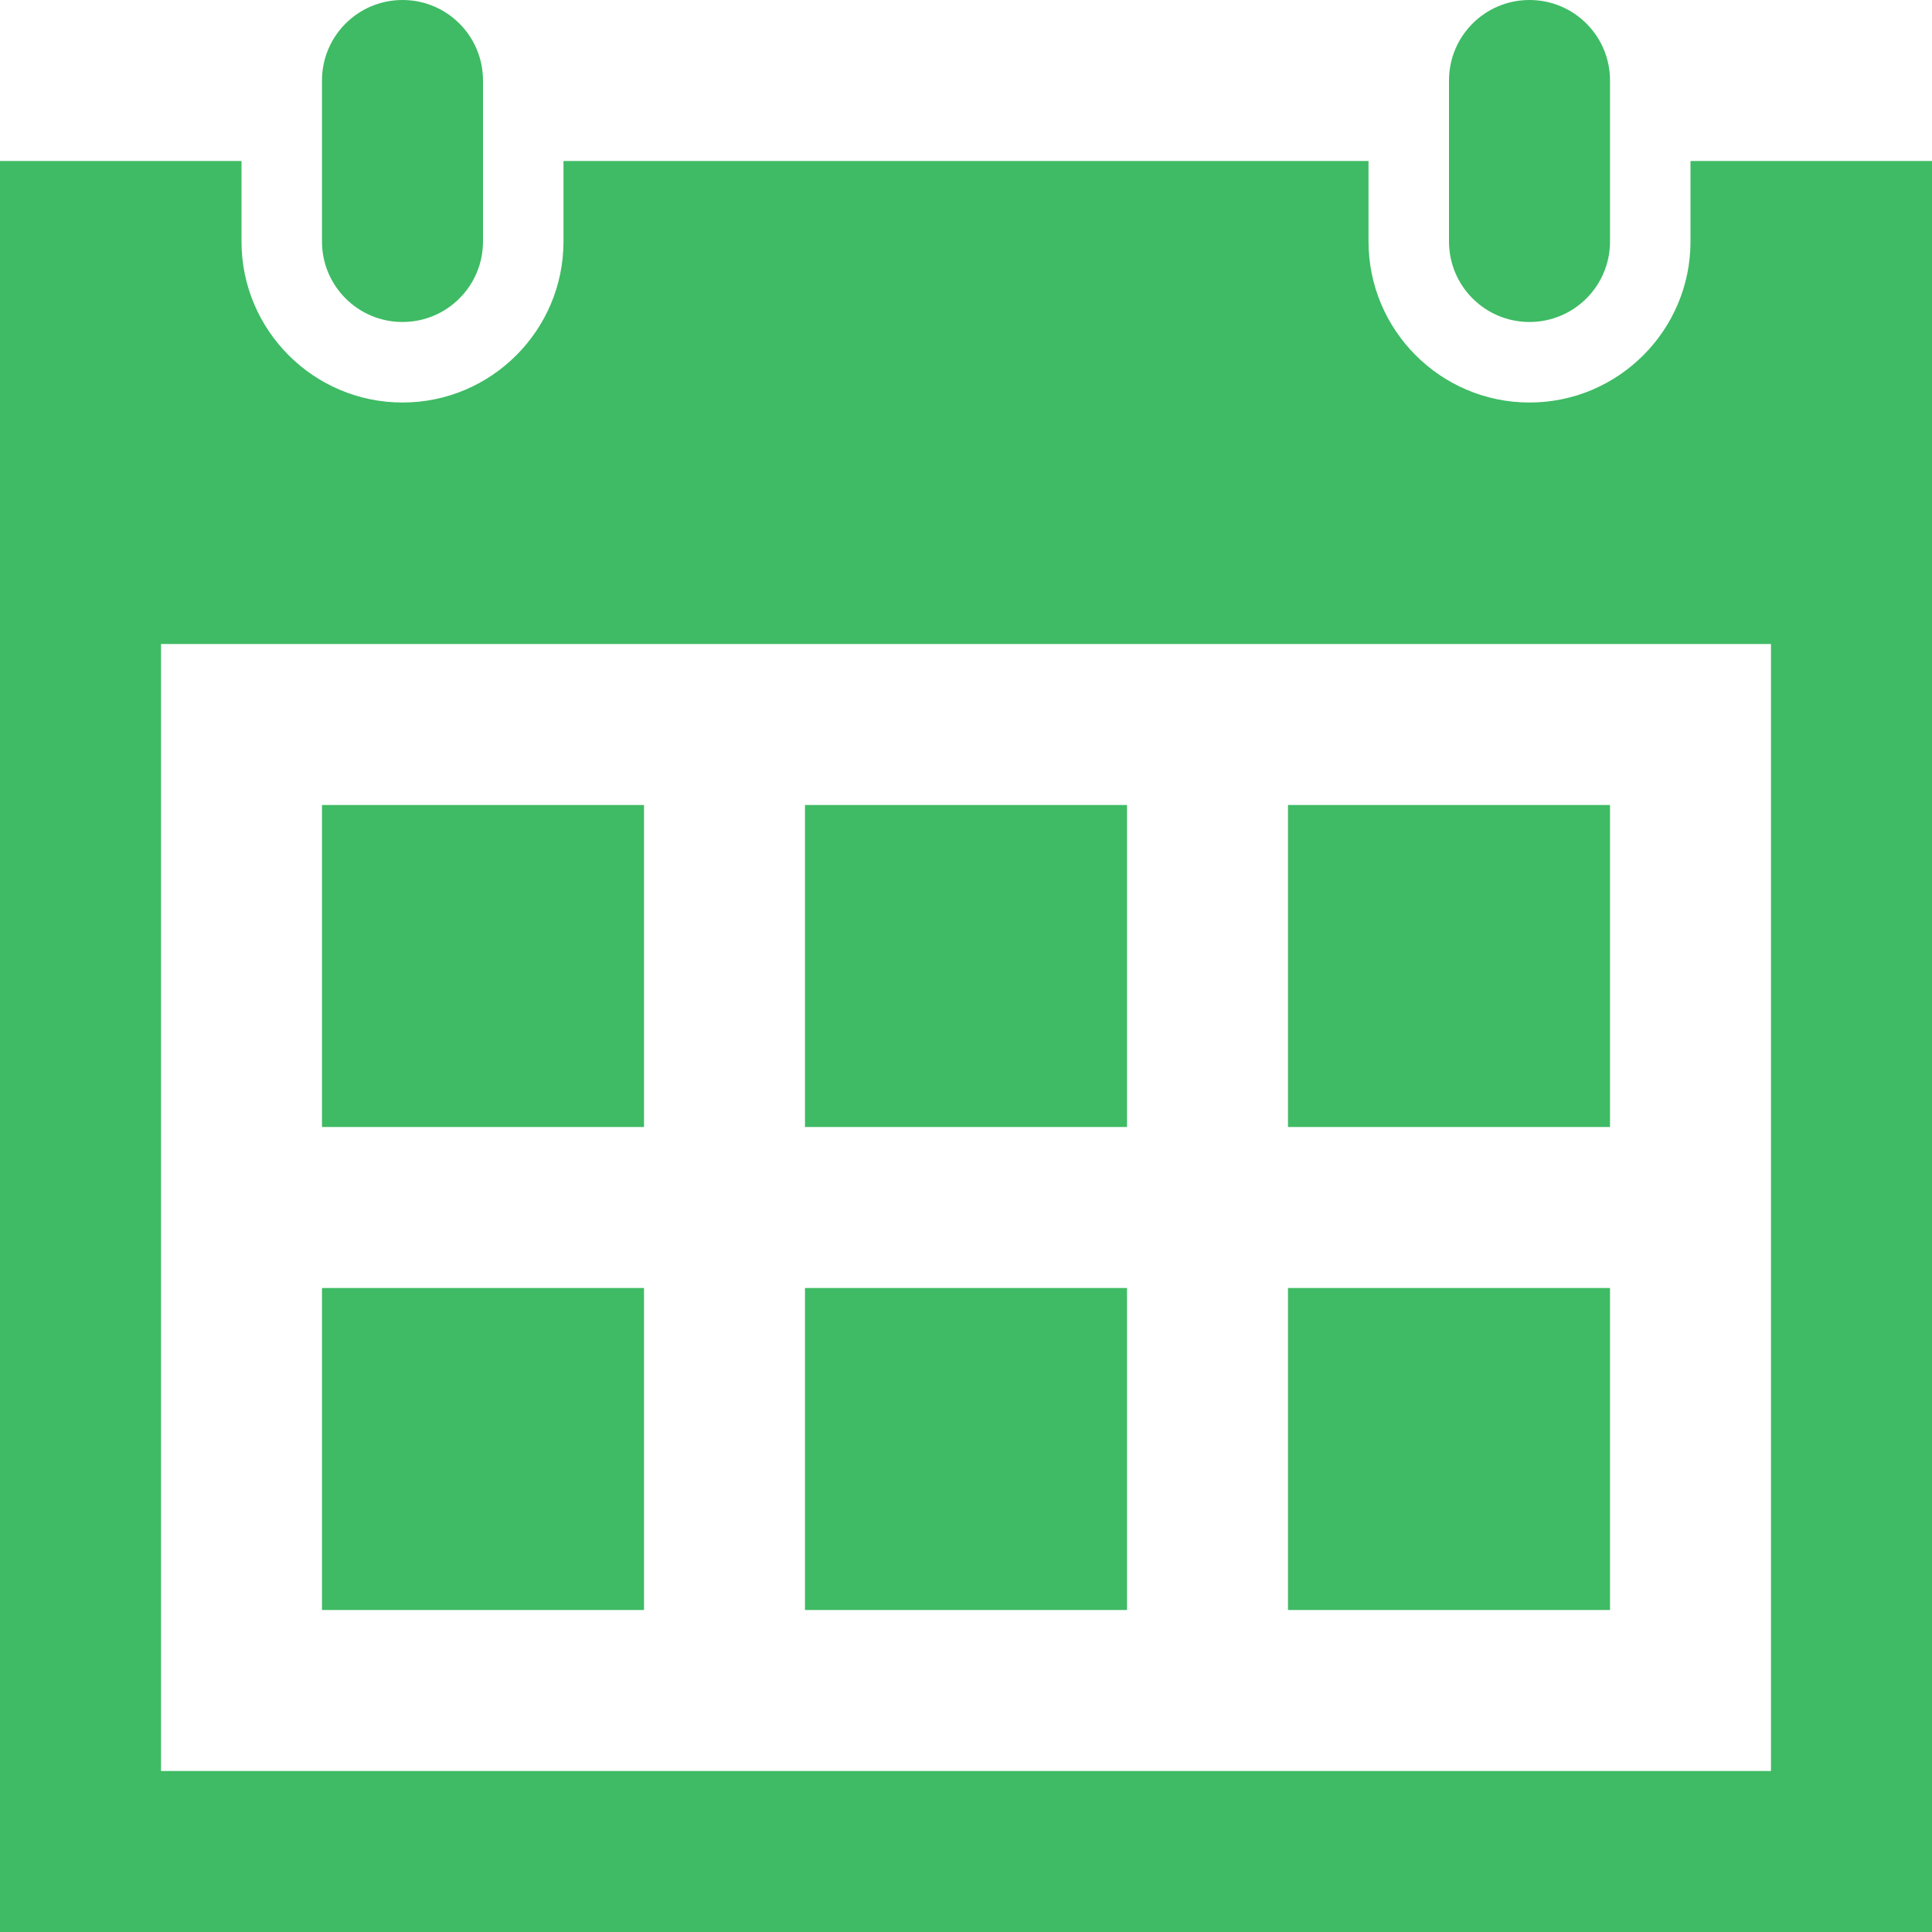 <svg width="44" height="44" viewBox="0 0 44 44" fill="none" xmlns="http://www.w3.org/2000/svg">
<g clip-path="url(#clip0_6_14615)">
<path d="M36.667 36.667H29.333V29.333H36.667V36.667ZM25.667 18.333H18.333V25.667H25.667V18.333ZM36.667 18.333H29.333V25.667H36.667V18.333ZM14.667 29.333H7.333V36.667H14.667V29.333ZM25.667 29.333H18.333V36.667H25.667V29.333ZM14.667 18.333H7.333V25.667H14.667V18.333ZM44 3.667V44H0V3.667H5.5V5.5C5.5 7.522 7.144 9.167 9.167 9.167C11.189 9.167 12.833 7.522 12.833 5.5V3.667H31.167V5.5C31.167 7.522 32.811 9.167 34.833 9.167C36.855 9.167 38.5 7.522 38.5 5.5V3.667H44ZM40.333 14.667H3.667V40.333H40.333V14.667ZM36.667 1.833C36.667 0.821 35.847 0 34.833 0C33.819 0 33 0.821 33 1.833V5.5C33 6.512 33.819 7.333 34.833 7.333C35.847 7.333 36.667 6.512 36.667 5.5V1.833ZM11 5.5C11 6.512 10.181 7.333 9.167 7.333C8.153 7.333 7.333 6.512 7.333 5.5V1.833C7.333 0.821 8.153 0 9.167 0C10.181 0 11 0.821 11 1.833V5.5Z" fill="#3EBB64"/>
</g>
<defs>
<clipPath id="clip0_6_14615">
<rect width="44" height="44" fill="white"/>
</clipPath>
</defs>
</svg>
